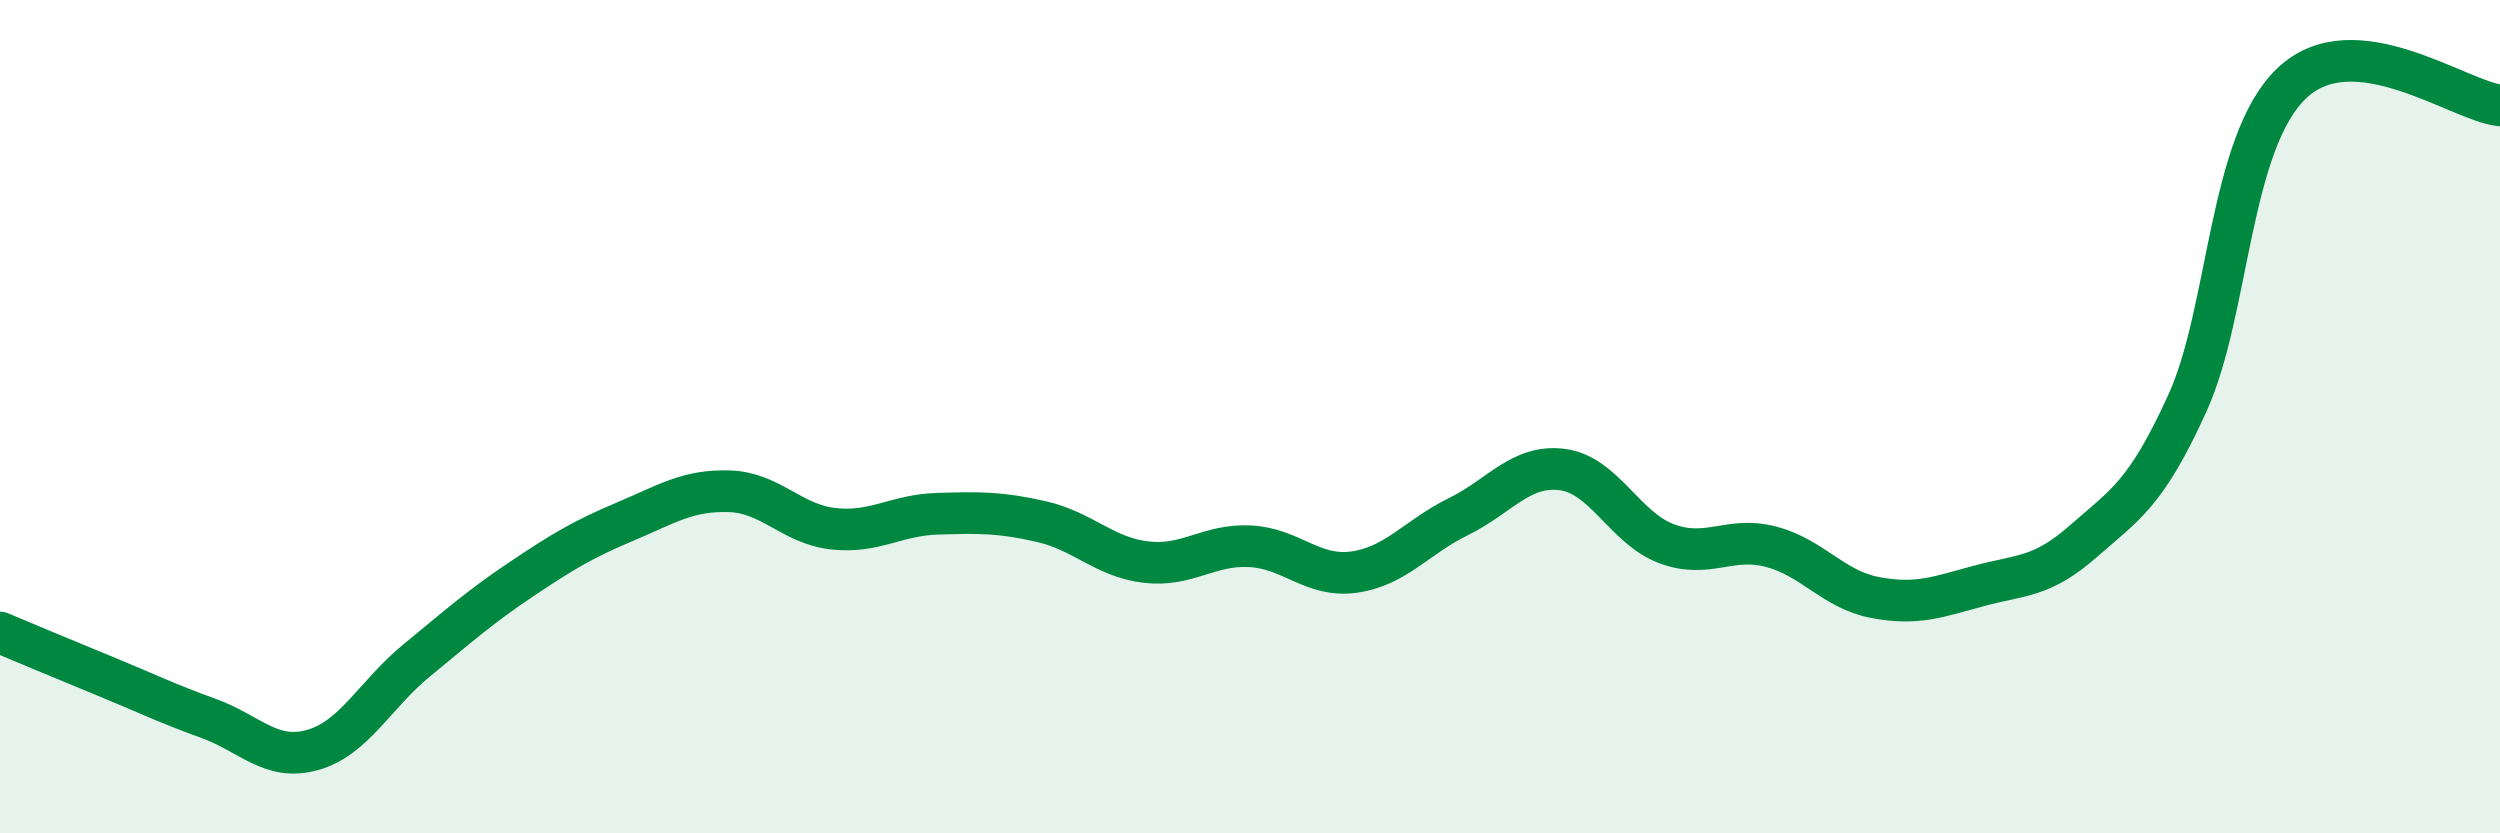 
    <svg width="60" height="20" viewBox="0 0 60 20" xmlns="http://www.w3.org/2000/svg">
      <path
        d="M 0,15.18 C 0.5,15.39 1.5,15.81 2.5,16.22 C 3.5,16.63 4,16.88 5,17.24 C 6,17.6 6.5,18.28 7.5,18 C 8.5,17.72 9,16.67 10,15.85 C 11,15.03 11.5,14.58 12.5,13.91 C 13.5,13.24 14,12.94 15,12.52 C 16,12.1 16.5,11.76 17.5,11.79 C 18.5,11.82 19,12.58 20,12.69 C 21,12.8 21.5,12.36 22.5,12.33 C 23.5,12.3 24,12.29 25,12.52 C 26,12.75 26.5,13.37 27.5,13.49 C 28.5,13.61 29,13.06 30,13.11 C 31,13.16 31.5,13.87 32.5,13.73 C 33.5,13.59 34,12.89 35,12.4 C 36,11.91 36.5,11.14 37.5,11.27 C 38.5,11.4 39,12.68 40,13.05 C 41,13.42 41.5,12.86 42.5,13.12 C 43.5,13.38 44,14.15 45,14.34 C 46,14.53 46.5,14.33 47.5,14.06 C 48.5,13.79 49,13.87 50,12.99 C 51,12.11 51.5,11.87 52.5,9.67 C 53.5,7.47 53.5,3.43 55,2 C 56.5,0.57 59,2.42 60,2.53L60 20L0 20Z"
        fill="#008740"
        opacity="0.1"
        stroke-linecap="round"
        stroke-linejoin="round"
      />
      <path
        d="M 0,15.18 C 0.5,15.39 1.5,15.81 2.5,16.22 C 3.5,16.63 4,16.88 5,17.24 C 6,17.6 6.5,18.28 7.5,18 C 8.5,17.72 9,16.67 10,15.85 C 11,15.03 11.5,14.58 12.5,13.91 C 13.5,13.24 14,12.94 15,12.52 C 16,12.1 16.5,11.76 17.5,11.79 C 18.5,11.82 19,12.58 20,12.69 C 21,12.8 21.5,12.36 22.5,12.33 C 23.5,12.3 24,12.29 25,12.52 C 26,12.75 26.5,13.37 27.5,13.49 C 28.5,13.61 29,13.06 30,13.11 C 31,13.16 31.5,13.87 32.5,13.73 C 33.5,13.59 34,12.89 35,12.4 C 36,11.91 36.5,11.14 37.5,11.27 C 38.5,11.4 39,12.68 40,13.05 C 41,13.42 41.5,12.86 42.5,13.12 C 43.5,13.38 44,14.15 45,14.34 C 46,14.53 46.5,14.33 47.5,14.06 C 48.5,13.79 49,13.87 50,12.99 C 51,12.11 51.5,11.87 52.5,9.67 C 53.5,7.47 53.5,3.43 55,2 C 56.5,0.57 59,2.42 60,2.53"
        stroke="#008740"
        stroke-width="1"
        fill="none"
        stroke-linecap="round"
        stroke-linejoin="round"
      />
    </svg>
  